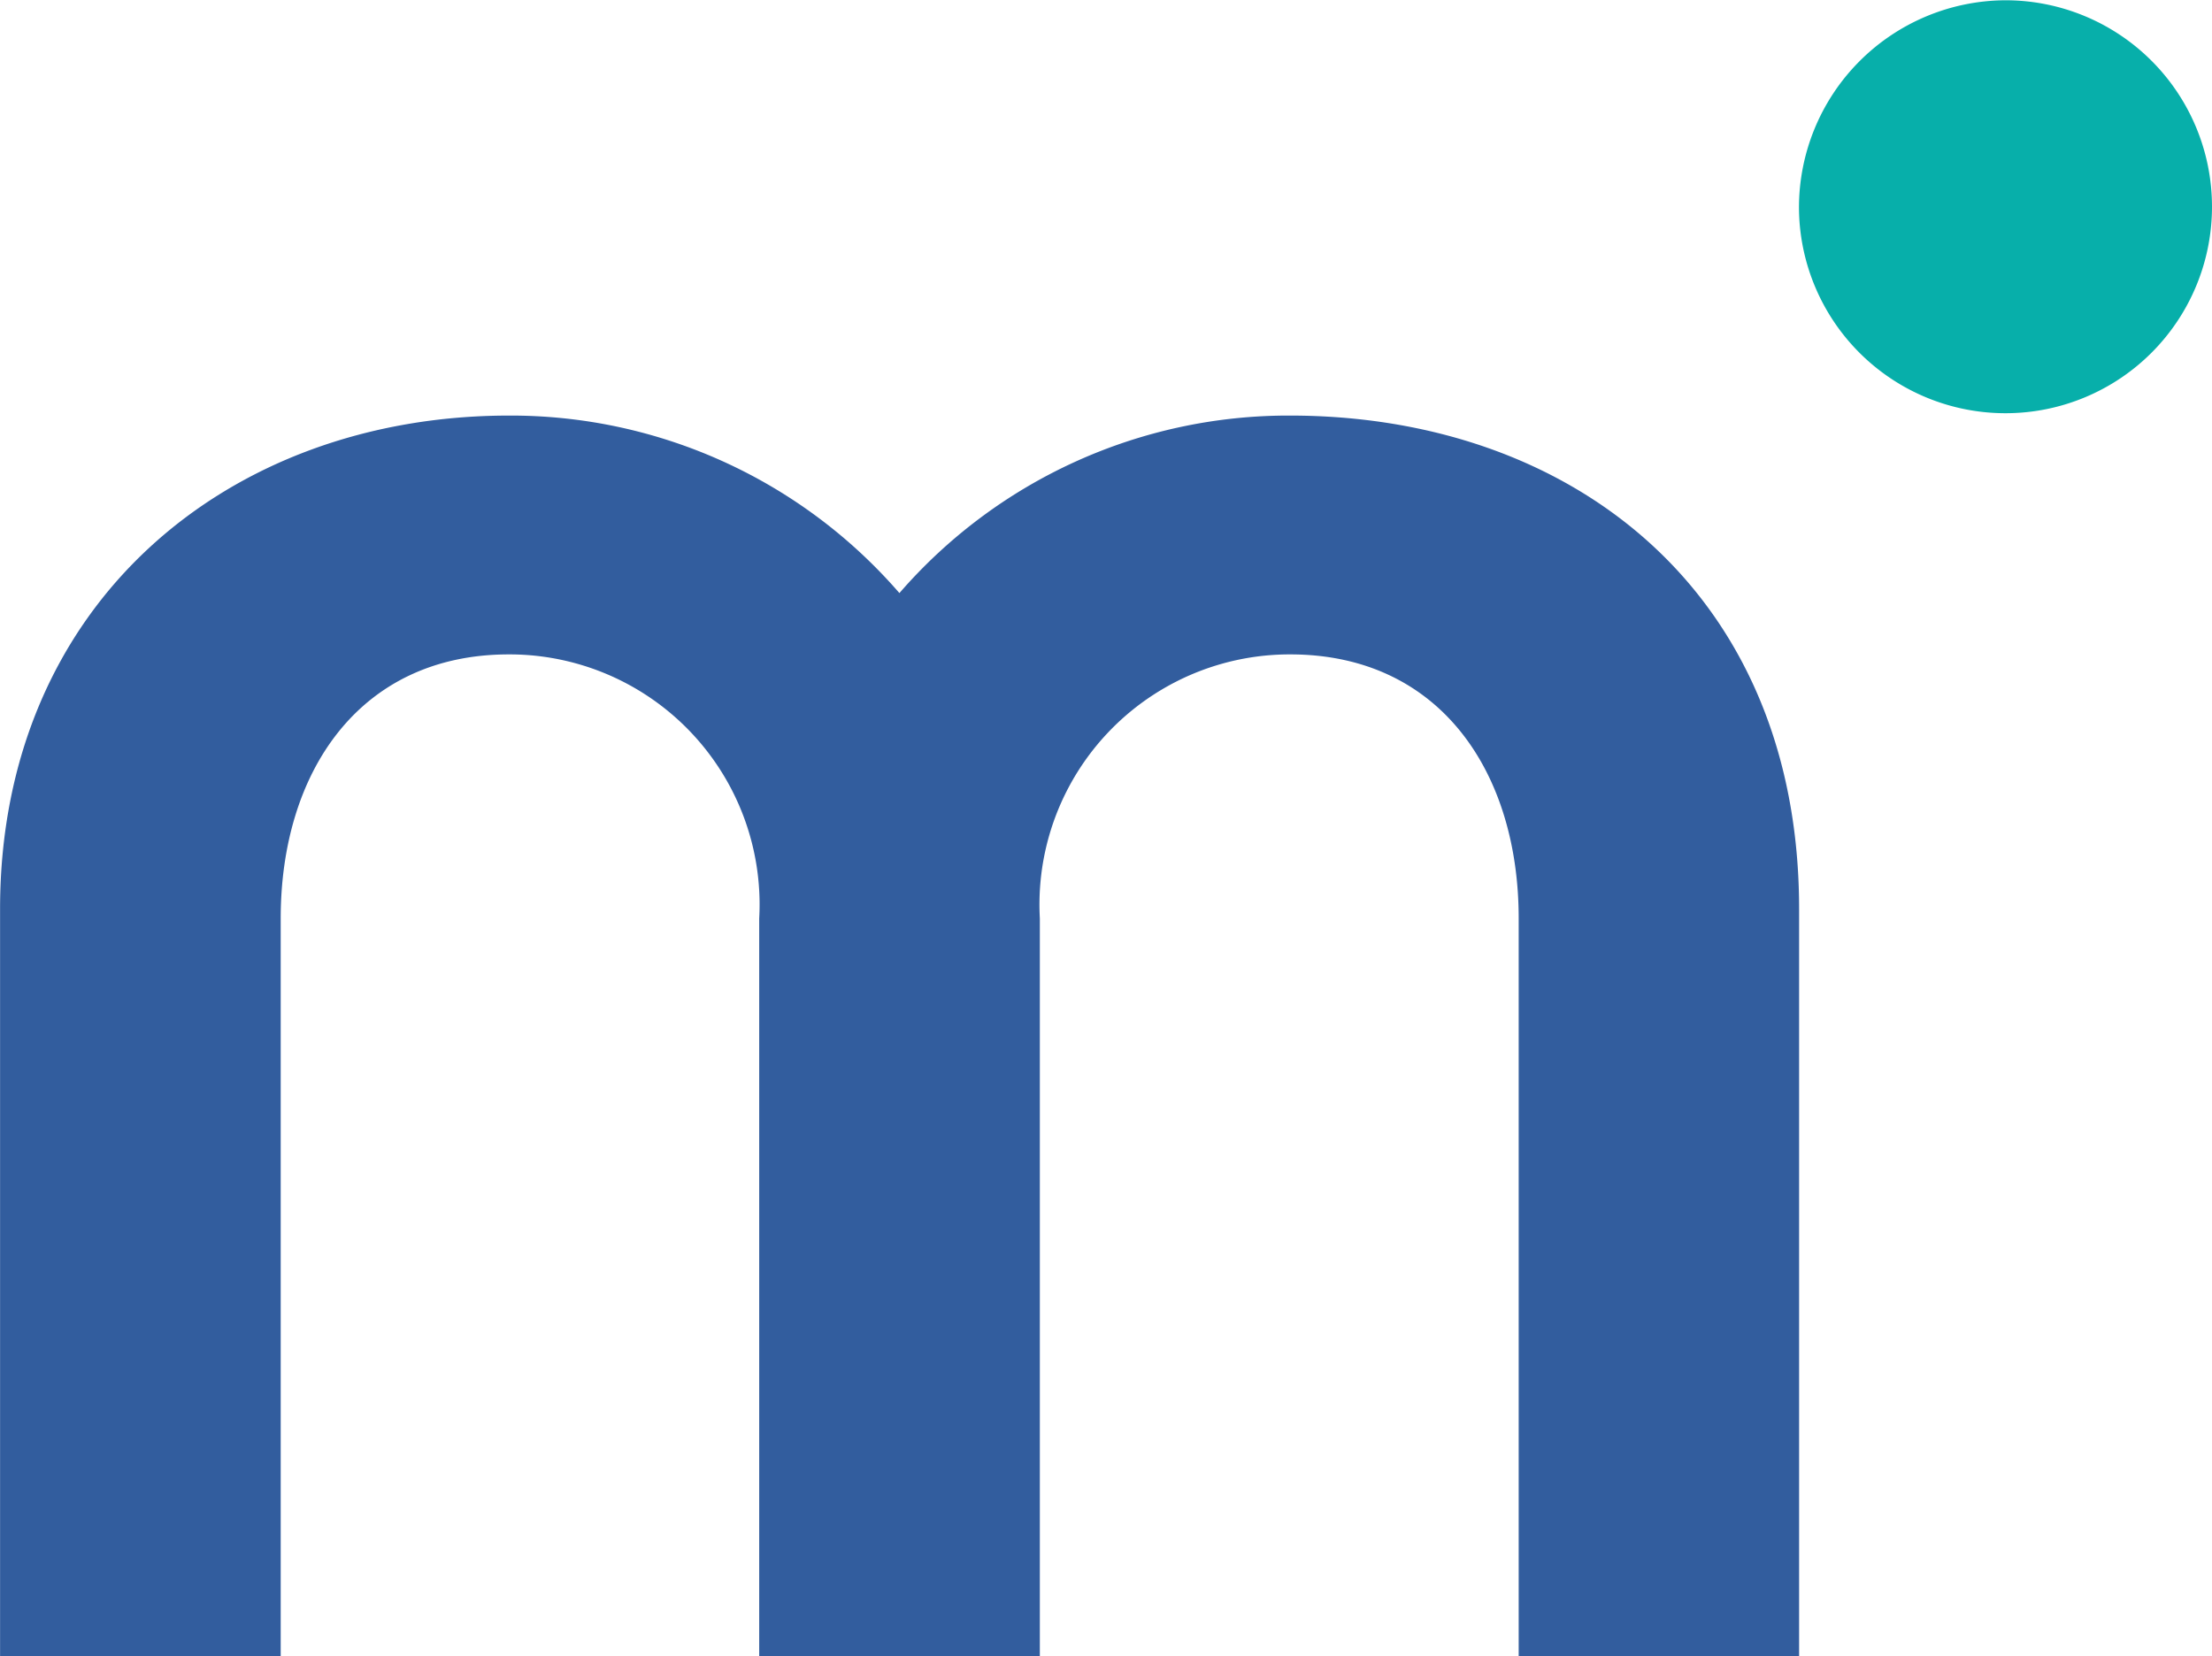 <svg xmlns="http://www.w3.org/2000/svg" width="31.994" height="23.958" viewBox="0 0 31.994 23.958">
    <path data-name="Path 481" d="M181.14 103a2.987 2.987 0 1 0 2.987-3.006A3 3 0 0 0 181.14 103" transform="translate(-155.12 -99.99)" style="fill:#07afaa"/>
    <path data-name="Path 482" d="M104.149 122.09a7.445 7.445 0 0 0-5.65 2.568 7.435 7.435 0 0 0-5.647-2.568c-4.059 0-7.361 2.718-7.361 7.138v10.808h4.059v-10.672c0-2.106 1.132-3.819 3.3-3.819a3.618 3.618 0 0 1 3.621 3.819v10.672h4.059v-10.672a3.62 3.62 0 0 1 3.621-3.819c2.171 0 3.305 1.711 3.305 3.819v10.672h4.056v-10.808c0-4.6-3.305-7.138-7.364-7.138" transform="translate(-85.49 -116.078)" style="fill:#325d9e"/>
</svg>
